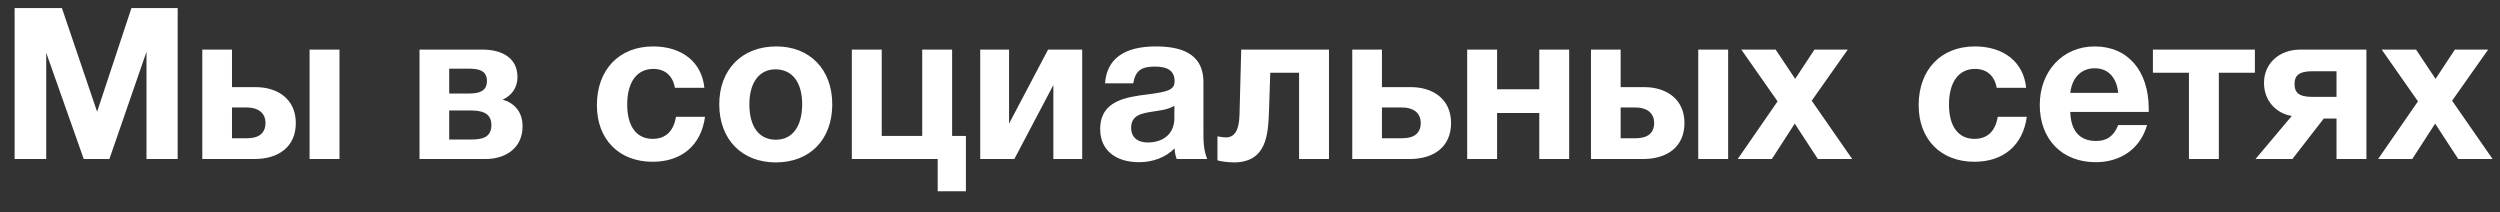 <?xml version="1.0" encoding="UTF-8"?> <svg xmlns="http://www.w3.org/2000/svg" width="283" height="24" viewBox="0 0 283 24" fill="none"><rect x="0" y="0" width="283" height="24" fill="#333333" stroke="none"/><path d="M1.656 18V0.912H7.008L10.992 12.648L14.88 0.912H20.112V18H16.584V5.856L12.384 18H9.48L5.232 5.976V18H1.656ZM35.045 5.616H38.429V18H35.045V5.616ZM33.485 13.92C33.485 16.656 31.493 18 28.805 18H22.901V5.616H26.261V9.864H28.949C31.445 9.864 33.485 11.232 33.485 13.92ZM26.261 12.168V15.648H27.989C29.237 15.648 30.053 15.12 30.053 13.92C30.053 12.72 29.141 12.168 27.965 12.168H26.261ZM47.49 5.616H54.618C56.802 5.616 58.578 6.528 58.578 8.736C58.578 9.936 57.906 10.824 56.898 11.28C58.17 11.64 59.154 12.6 59.154 14.304C59.154 16.728 57.282 18 54.954 18H47.49V5.616ZM50.85 10.584H53.106C54.114 10.584 55.122 10.392 55.122 9.168C55.122 7.968 54.162 7.776 53.106 7.776H50.85V10.584ZM50.85 15.792H53.37C54.546 15.792 55.626 15.576 55.626 14.16C55.626 12.72 54.45 12.504 53.226 12.504H50.85V15.792ZM79.807 13.224C79.375 16.44 77.167 18.312 73.879 18.312C70.063 18.312 67.567 15.768 67.567 11.904C67.567 7.896 70.087 5.256 73.927 5.256C77.239 5.256 79.447 7.056 79.735 9.936H76.399C76.159 8.568 75.271 7.8 73.951 7.8C72.103 7.8 70.999 9.288 70.999 11.832C70.999 14.304 72.055 15.72 73.879 15.72C75.343 15.72 76.255 14.856 76.519 13.224H79.807ZM94.212 11.808C94.212 15.792 91.692 18.384 87.828 18.384C83.964 18.384 81.42 15.768 81.42 11.808C81.42 7.872 83.988 5.256 87.876 5.256C91.692 5.256 94.212 7.872 94.212 11.808ZM90.804 11.784C90.804 9.312 89.676 7.848 87.78 7.848C85.956 7.848 84.828 9.336 84.828 11.808C84.828 14.352 85.932 15.816 87.828 15.816C89.7 15.816 90.804 14.328 90.804 11.784ZM109.34 21.648H106.148V18H96.428V5.616H99.812V15.384H104.396V5.616H107.78V15.384H109.34V21.648ZM122.505 18H119.241V9.624L114.825 18H110.961V5.616H114.225V13.992L118.641 5.616H122.505V18ZM136.66 18H133.204C133.036 17.544 133.012 17.352 132.964 16.8C131.908 17.856 130.444 18.36 128.956 18.36C126.22 18.36 124.54 16.944 124.54 14.616C124.54 11.376 127.492 10.992 129.94 10.68C132.148 10.392 132.964 10.2 132.964 9.192C132.964 8.064 132.244 7.536 130.732 7.536C129.172 7.536 128.524 8.016 128.284 9.432H125.092C125.284 6.672 127.252 5.256 130.828 5.256C133.324 5.256 136.228 5.832 136.228 9.288V14.64C136.228 15.768 136.204 16.944 136.66 18ZM132.94 11.976C132.148 12.432 131.404 12.48 130.54 12.624C129.364 12.816 128.044 12.96 128.044 14.472C128.044 15.504 128.74 16.128 129.916 16.128C131.692 16.128 132.94 15.144 132.94 13.368V11.976ZM150.441 18H147.057V8.232H143.793L143.649 12.6C143.553 15.168 143.409 18.384 139.665 18.384C139.185 18.384 138.177 18.288 137.817 18.144V15.432C138.057 15.48 138.417 15.552 138.777 15.552C139.761 15.552 140.265 14.76 140.313 12.984L140.505 5.616H150.441V18ZM164.26 13.92C164.26 16.656 162.268 18 159.58 18H153.076V5.616H156.436V9.864H159.724C162.22 9.864 164.26 11.232 164.26 13.92ZM156.436 12.168V15.648H158.764C160.012 15.648 160.828 15.12 160.828 13.92C160.828 12.72 159.916 12.168 158.74 12.168H156.436ZM177.63 18H174.246V12.792H169.47V18H166.086V5.616H169.47V10.104H174.246V5.616H177.63V18ZM192.241 5.616H195.625V18H192.241V5.616ZM190.681 13.92C190.681 16.656 188.689 18 186.001 18H180.097V5.616H183.457V9.864H186.145C188.641 9.864 190.681 11.232 190.681 13.92ZM183.457 12.168V15.648H185.185C186.433 15.648 187.249 15.12 187.249 13.92C187.249 12.72 186.337 12.168 185.161 12.168H183.457ZM209.166 5.616L205.086 11.4L209.67 18H205.782L203.166 13.992L200.574 18H196.71L201.222 11.472L197.118 5.616H201.006L203.214 8.928L205.398 5.616H209.166ZM229.432 13.224C229 16.44 226.792 18.312 223.504 18.312C219.688 18.312 217.192 15.768 217.192 11.904C217.192 7.896 219.712 5.256 223.552 5.256C226.864 5.256 229.072 7.056 229.36 9.936H226.024C225.784 8.568 224.896 7.8 223.576 7.8C221.728 7.8 220.624 9.288 220.624 11.832C220.624 14.304 221.68 15.72 223.504 15.72C224.968 15.72 225.88 14.856 226.144 13.224H229.432ZM243.045 14.16C242.277 16.848 240.045 18.36 237.237 18.36C233.421 18.36 230.901 15.768 230.901 11.88C230.901 8.04 233.517 5.256 237.117 5.256C240.861 5.256 243.237 7.992 243.237 12.336V12.672H234.357C234.405 14.808 235.437 15.96 237.261 15.96C238.509 15.96 239.277 15.408 239.781 14.16H243.045ZM239.781 10.512C239.637 9 238.821 7.728 237.117 7.728C235.605 7.728 234.549 8.784 234.357 10.512H239.781ZM255.253 8.232H251.173V18H247.789V8.232H243.709V5.616H255.253V8.232ZM267.877 18H264.493V13.416H263.053L259.501 18H255.325L259.429 13.128C257.677 12.84 256.285 11.424 256.285 9.384C256.285 7.2 257.989 5.616 260.389 5.616H267.877V18ZM264.493 10.968V8.064H261.781C260.221 8.064 259.741 8.568 259.741 9.504C259.741 10.464 260.197 10.968 261.781 10.968H264.493ZM281.658 5.616L277.578 11.4L282.162 18H278.274L275.658 13.992L273.066 18H269.202L273.714 11.472L269.61 5.616H273.498L275.706 8.928L277.89 5.616H281.658Z" fill="white"></path></svg> 